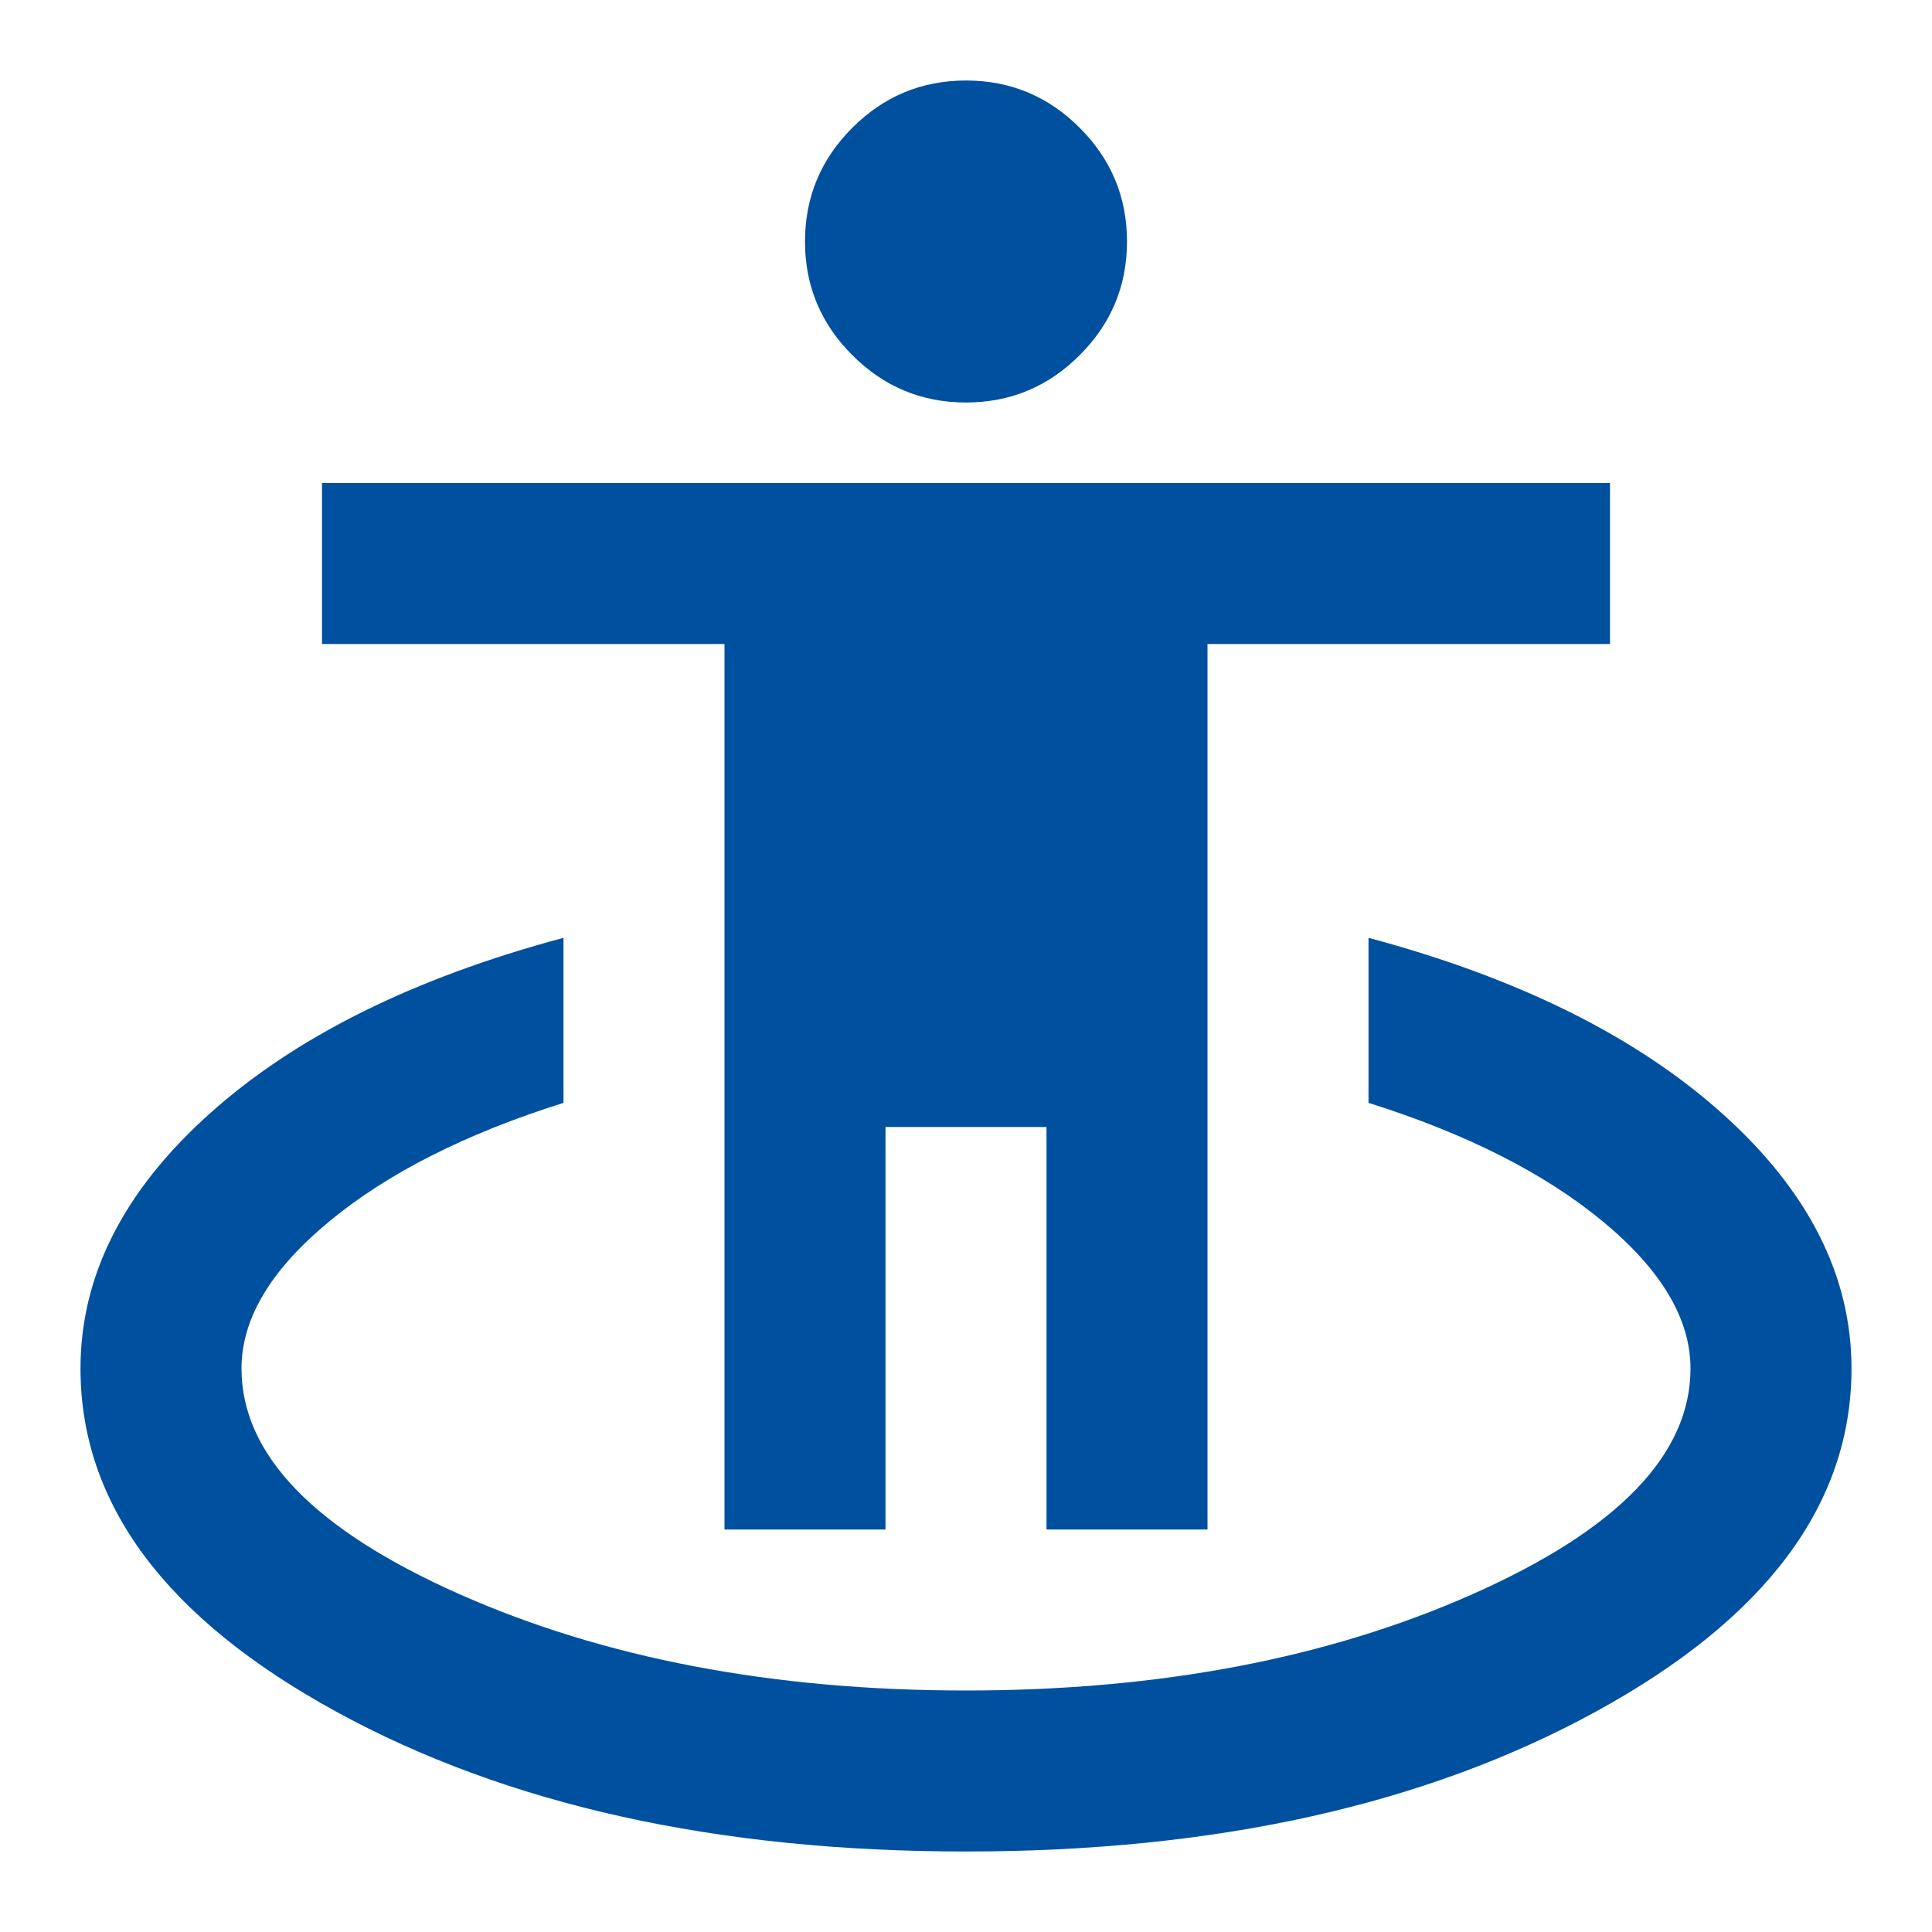 <svg width="24" height="24" viewBox="0 0 24 24" fill="none" xmlns="http://www.w3.org/2000/svg">
<mask id="mask0_381_1818" style="mask-type:alpha" maskUnits="userSpaceOnUse" x="0" y="0" width="24" height="24">
<rect width="24" height="24" fill="#D9D9D9"/>
</mask>
<g mask="url(#mask0_381_1818)">
<path d="M12 23C8.9 23 6.292 22.421 4.175 21.262C2.058 20.104 1 18.683 1 17C1 15.85 1.533 14.796 2.6 13.838C3.667 12.879 5.133 12.15 7 11.65V13.7C5.783 14.083 4.812 14.575 4.088 15.175C3.362 15.775 3 16.383 3 17C3 18.067 3.9 19 5.7 19.8C7.5 20.6 9.6 21 12 21C14.4 21 16.5 20.6 18.3 19.8C20.1 19 21 18.067 21 17C21 16.383 20.637 15.775 19.913 15.175C19.188 14.575 18.217 14.083 17 13.7V11.65C18.867 12.15 20.333 12.879 21.4 13.838C22.467 14.796 23 15.85 23 17C23 18.683 21.942 20.104 19.825 21.262C17.708 22.421 15.1 23 12 23ZM9 19V8H4V6H20V8H15V19H13V14H11V19H9ZM12 5C11.45 5 10.979 4.804 10.588 4.412C10.196 4.021 10 3.55 10 3C10 2.45 10.196 1.979 10.588 1.587C10.979 1.196 11.45 1 12 1C12.55 1 13.021 1.196 13.412 1.587C13.804 1.979 14 2.45 14 3C14 3.55 13.804 4.021 13.412 4.412C13.021 4.804 12.55 5 12 5Z" fill="#0050A0"/>
</g>
</svg>
